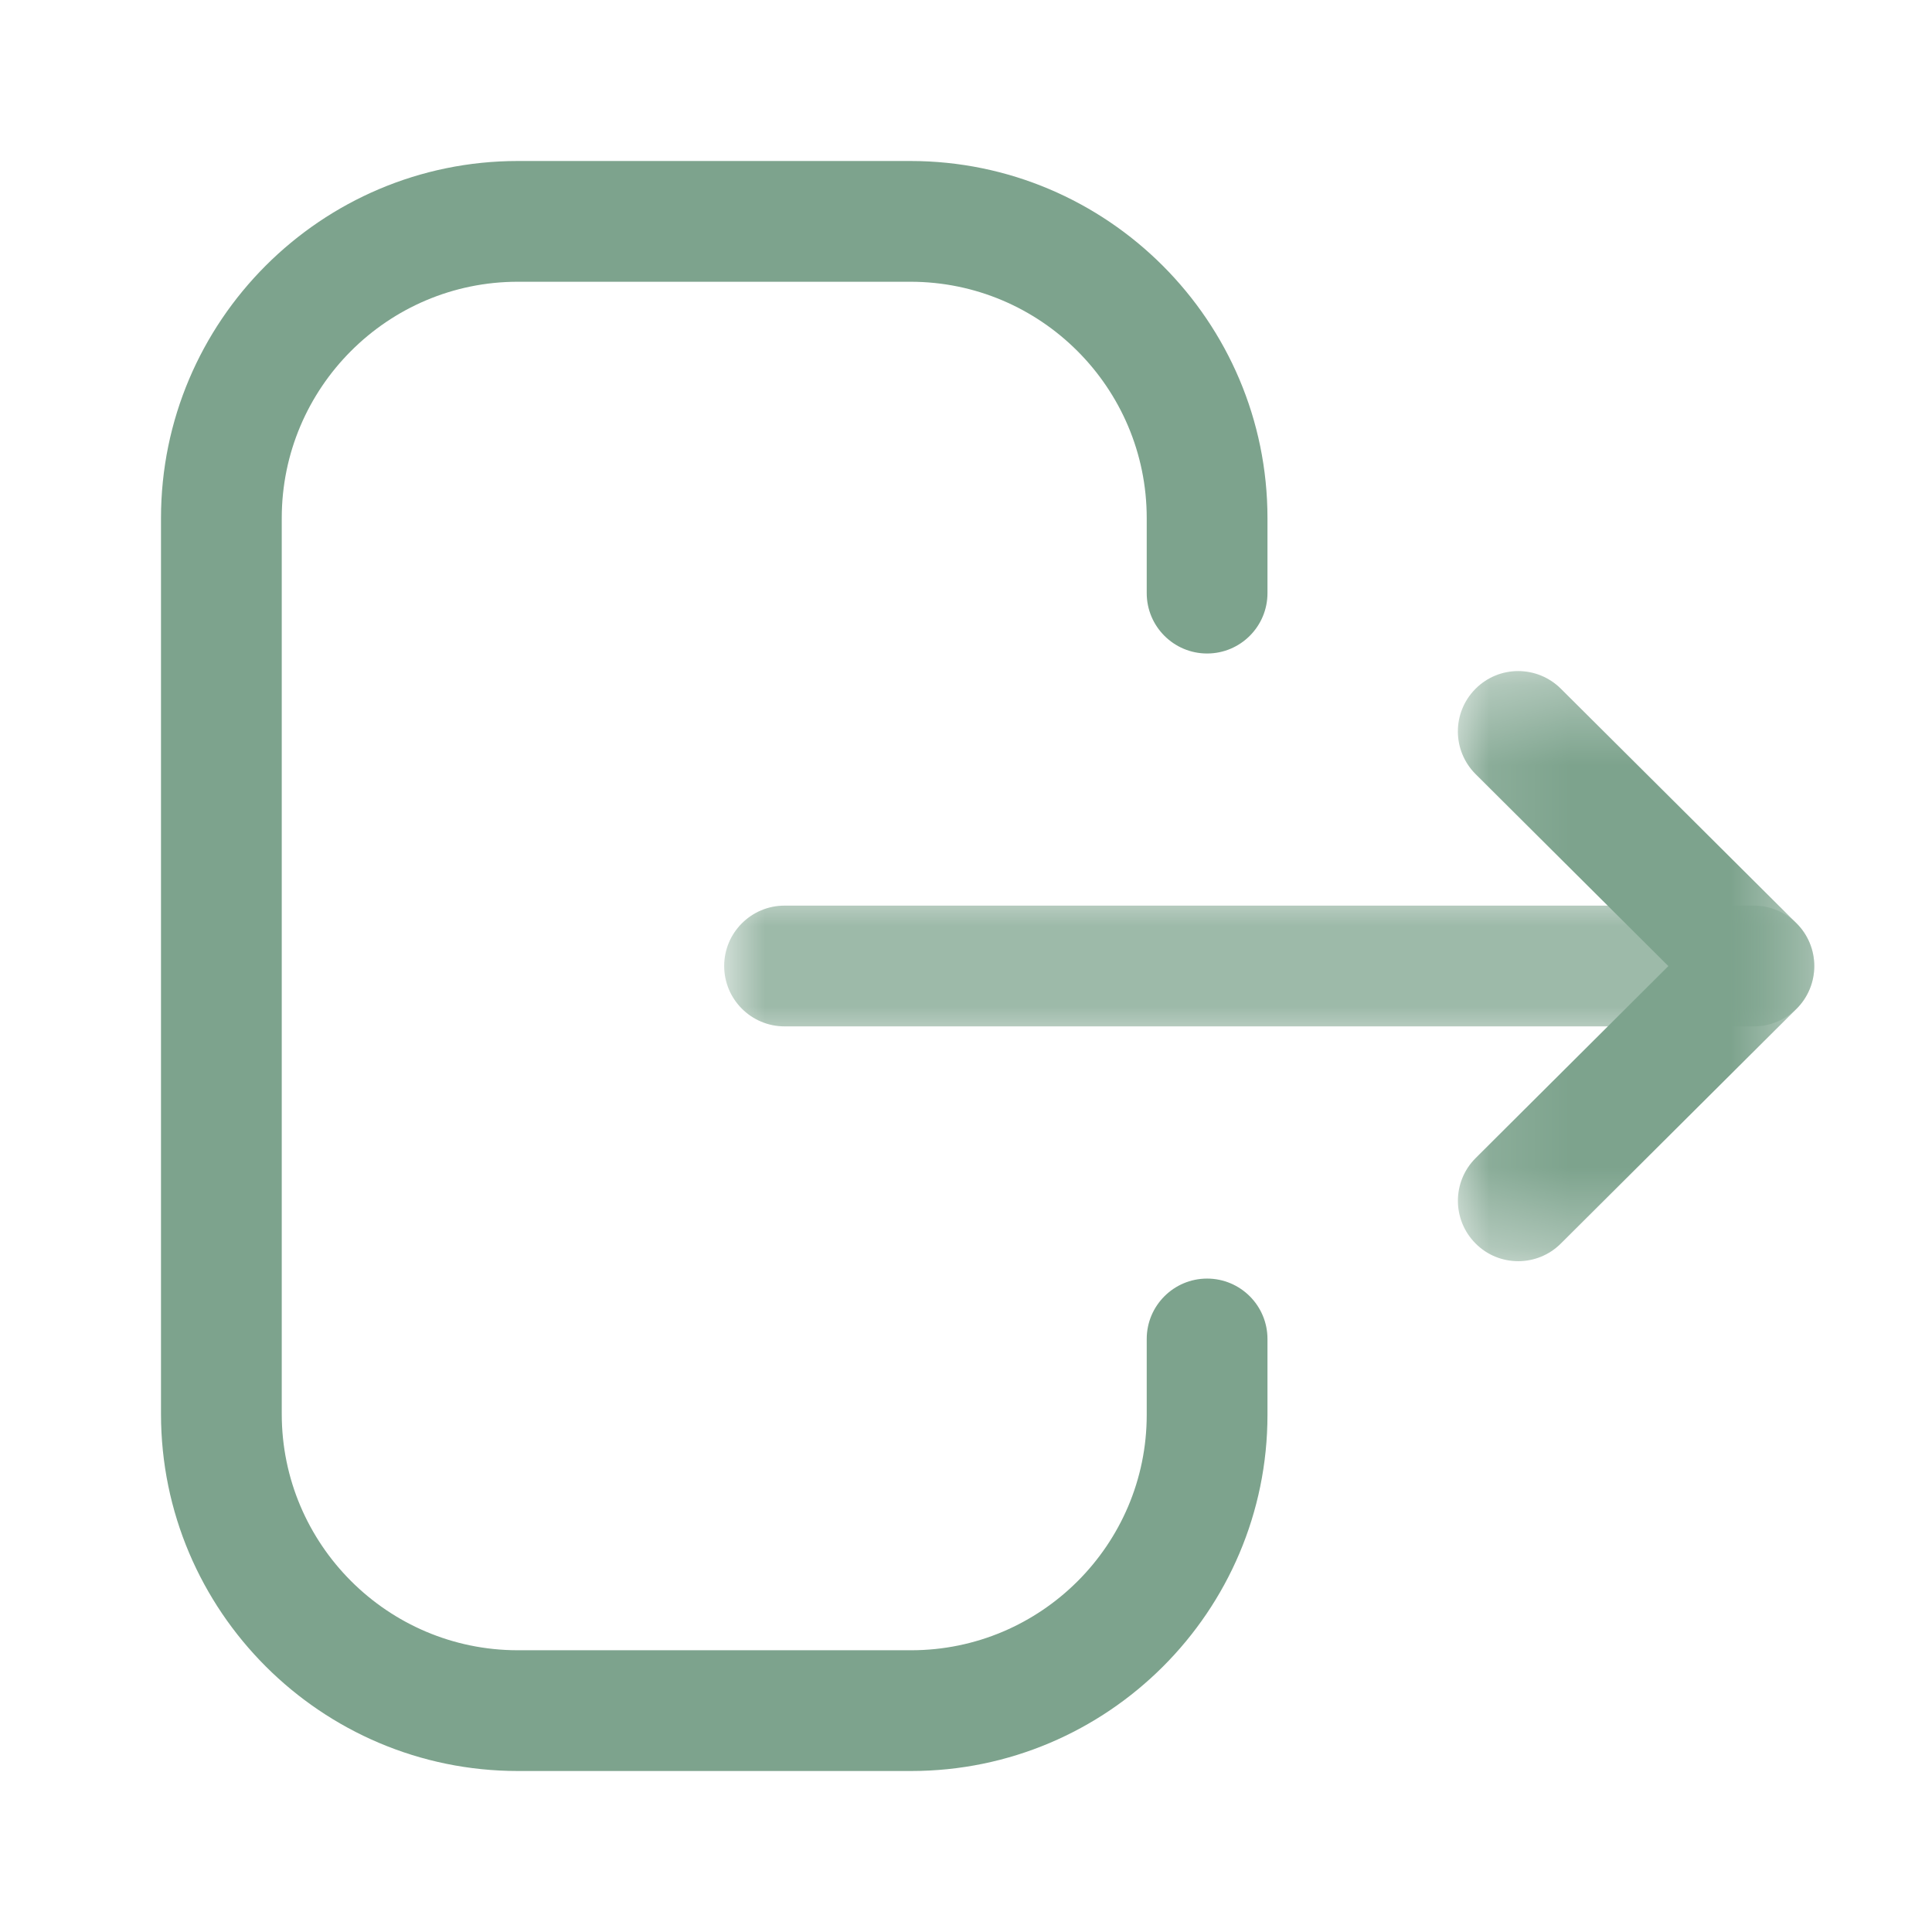 <svg width="24" height="24" viewBox="0 0 24 24" fill="none" xmlns="http://www.w3.org/2000/svg">
<path fill-rule="evenodd" clip-rule="evenodd" d="M11.319 22H6.433C3.989 22 2 20.011 2 17.565V6.436C2 3.99 3.989 2 6.433 2H11.309C13.755 2 15.745 3.99 15.745 6.436V7.368C15.745 7.782 15.409 8.118 14.995 8.118C14.581 8.118 14.245 7.782 14.245 7.368V6.436C14.245 4.816 12.928 3.5 11.309 3.5H6.433C4.816 3.5 3.5 4.816 3.5 6.436V17.565C3.5 19.184 4.816 20.5 6.433 20.5H11.319C12.931 20.5 14.245 19.188 14.245 17.576V16.633C14.245 16.219 14.581 15.883 14.995 15.883C15.409 15.883 15.745 16.219 15.745 16.633V17.576C15.745 20.016 13.758 22 11.319 22" fill="#7DA38D"/>
<mask id="mask0_733_31833" style="mask-type:luminance" maskUnits="userSpaceOnUse" x="8" y="11" width="15" height="2">
<path fill-rule="evenodd" clip-rule="evenodd" d="M8.996 11.25H22.537V12.75H8.996V11.25Z" fill="white"/>
</mask>
<g mask="url(#mask0_733_31833)">
<path fill-rule="evenodd" clip-rule="evenodd" d="M21.787 12.75H9.746C9.332 12.75 8.996 12.414 8.996 12C8.996 11.586 9.332 11.25 9.746 11.25H21.787C22.201 11.25 22.537 11.586 22.537 12C22.537 12.414 22.201 12.75 21.787 12.75" fill="#7DA38D"/>
</g>
<mask id="mask1_733_31833" style="mask-type:luminance" maskUnits="userSpaceOnUse" x="18" y="8" width="5" height="8">
<path fill-rule="evenodd" clip-rule="evenodd" d="M18.11 8.336H22.537V15.667H18.11V8.336Z" fill="white"/>
</mask>
<g mask="url(#mask1_733_31833)">
<path fill-rule="evenodd" clip-rule="evenodd" d="M18.86 15.667C18.668 15.667 18.475 15.594 18.329 15.446C18.037 15.152 18.038 14.678 18.331 14.386L20.725 12.001L18.331 9.617C18.038 9.325 18.036 8.851 18.329 8.557C18.621 8.263 19.095 8.263 19.389 8.555L22.317 11.47C22.459 11.61 22.538 11.802 22.538 12.001C22.538 12.2 22.459 12.392 22.317 12.532L19.389 15.448C19.243 15.594 19.051 15.667 18.86 15.667" fill="#7DA38D"/>
</g>
</svg>
